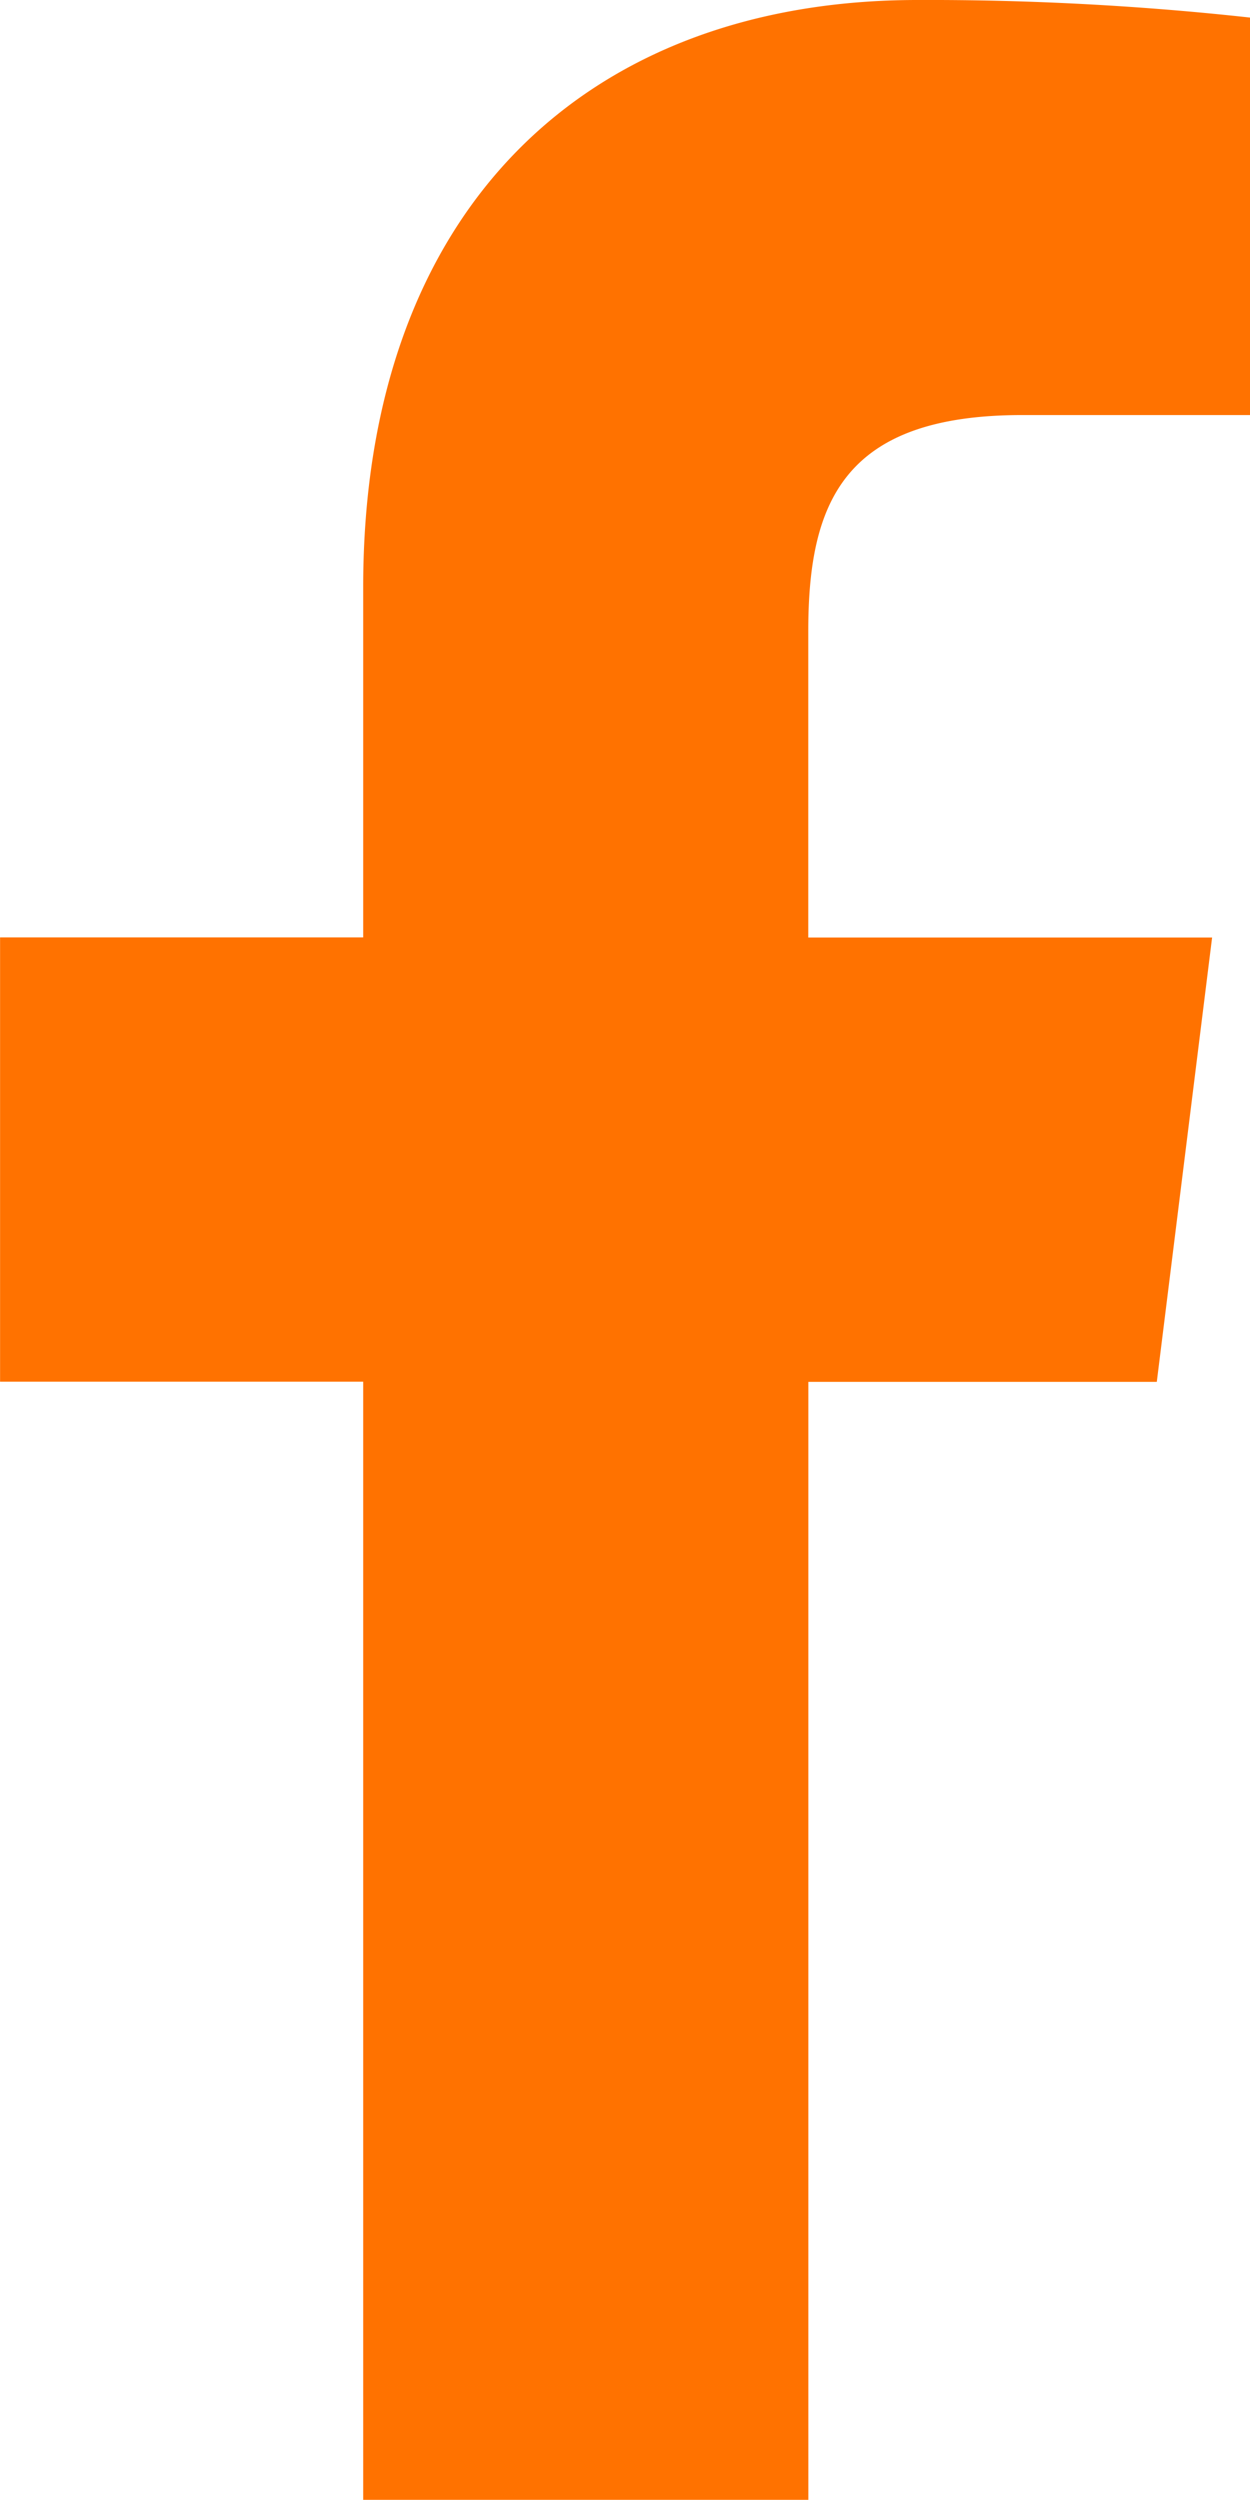 <svg xmlns="http://www.w3.org/2000/svg" width="16.362" height="32.722" viewBox="0 0 16.362 32.722">
  <path id="Tracé_14" data-name="Tracé 14" d="M145.364,5.433h2.987V.23A38.582,38.582,0,0,0,144,0c-4.307,0-7.257,2.709-7.257,7.688v4.582h-4.753v5.816h4.753V32.722h5.827V18.088h4.561l.724-5.816h-5.286V8.265c0-1.681.454-2.832,2.8-2.832Z" transform="translate(-131.989)" fill="#ff7200"/>
</svg>
